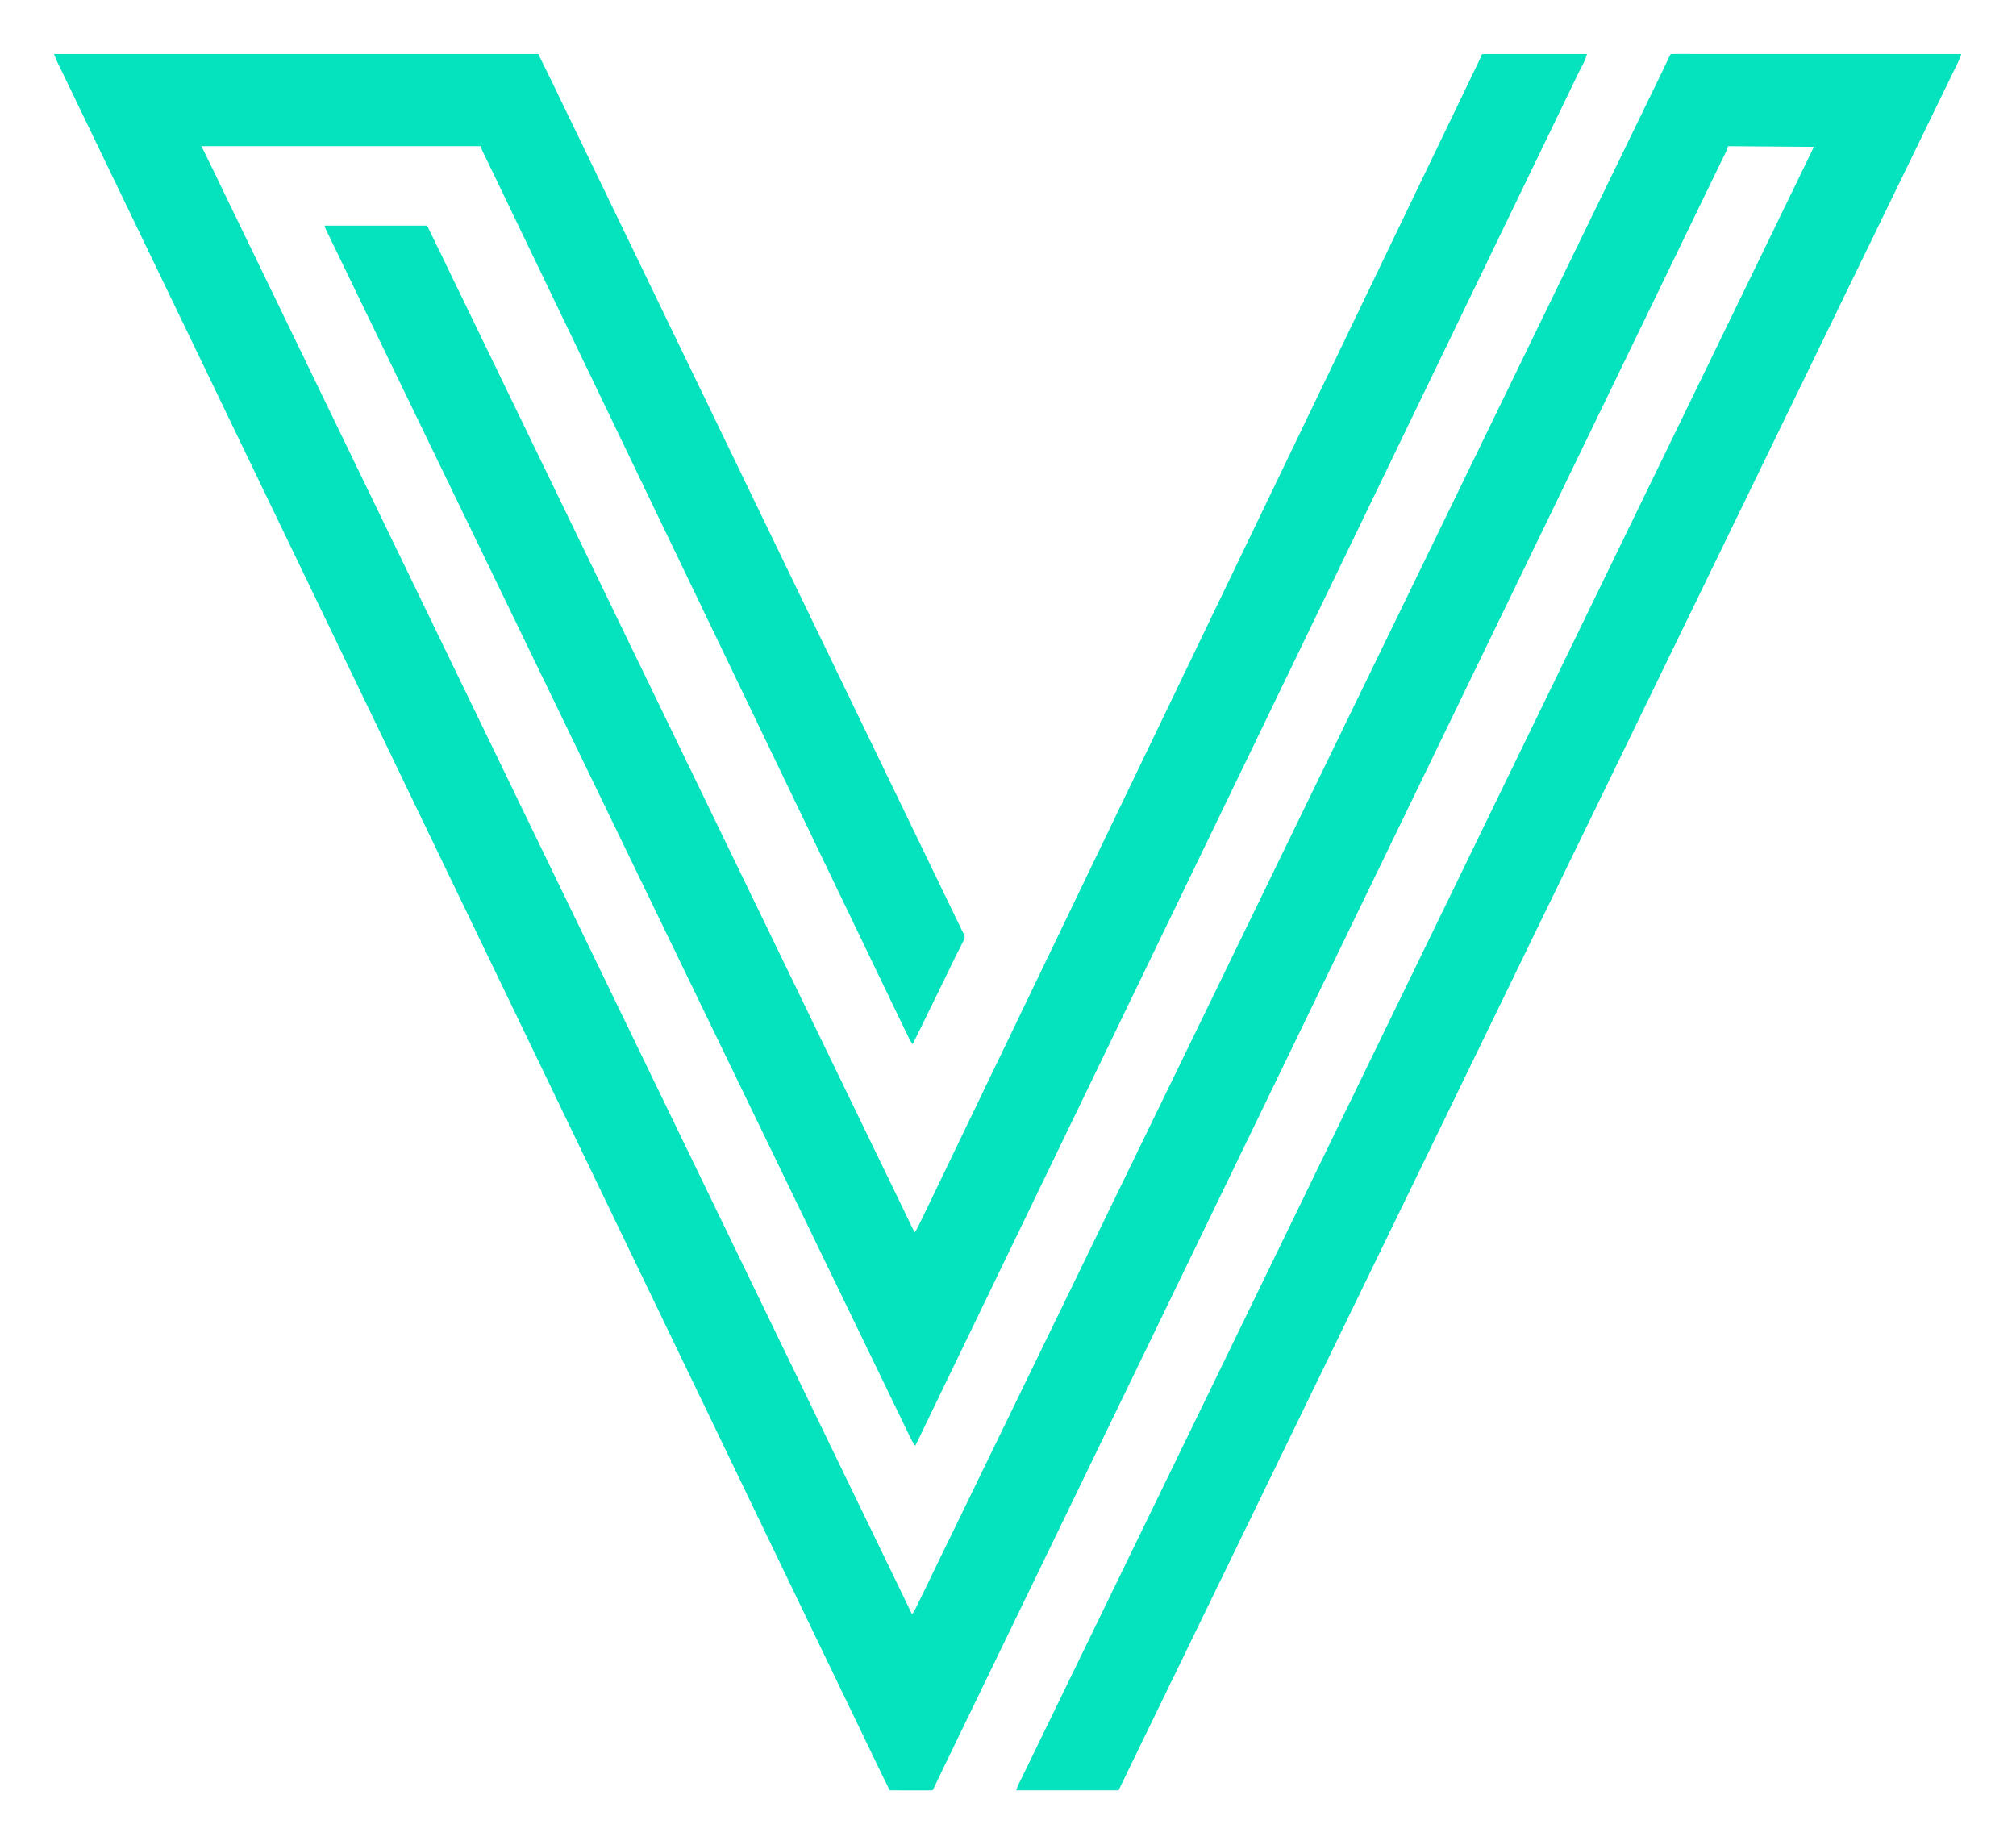 <?xml version="1.0" encoding="UTF-8"?>
<svg version="1.1" xmlns="http://www.w3.org/2000/svg" width="3172" height="2903">
<path d="M0 0 C251.46 0 502.92 0 762 0 C787 51 787 51 798 74 C800.285 78.728 802.571 83.456 804.867 88.179 C806.562 91.668 808.256 95.158 809.949 98.648 C810.29 99.352 810.632 100.055 810.983 100.779 C816.1 111.324 821.19 121.882 826.282 132.439 C828.018 136.038 829.755 139.636 831.492 143.234 C831.781 143.833 832.07 144.432 832.368 145.049 C833.246 146.866 834.123 148.683 835 150.5 C838.478 157.703 841.955 164.906 845.43 172.109 C851.989 185.705 858.565 199.292 865.155 212.872 C869.937 222.729 874.694 232.598 879.427 242.479 C883.551 251.081 887.71 259.667 891.875 268.25 C898.695 282.305 905.495 296.369 912.282 310.439 C914.018 314.038 915.755 317.636 917.492 321.234 C917.781 321.833 918.07 322.432 918.368 323.049 C919.246 324.866 920.123 326.683 921 328.5 C924.478 335.703 927.955 342.906 931.43 350.109 C937.989 363.705 944.565 377.292 951.155 390.872 C955.937 400.729 960.694 410.598 965.427 420.479 C969.551 429.081 973.71 437.667 977.875 446.25 C985.843 462.67 993.78 479.104 1001.709 495.543 C1003.431 499.112 1005.153 502.681 1006.875 506.25 C1007.446 507.433 1008.017 508.617 1008.605 509.836 C1013.442 519.855 1018.298 529.863 1023.155 539.872 C1027.937 549.729 1032.694 559.598 1037.427 569.479 C1041.551 578.081 1045.71 586.667 1049.875 595.25 C1056.695 609.305 1063.495 623.369 1070.282 637.439 C1072.895 642.855 1075.509 648.269 1078.123 653.683 C1079.582 656.706 1081.041 659.728 1082.5 662.75 C1083.083 663.958 1083.667 665.167 1084.25 666.375 C1090.083 678.458 1095.917 690.542 1101.75 702.625 C1102.039 703.223 1102.328 703.821 1102.625 704.438 C1103.208 705.646 1103.791 706.854 1104.375 708.062 C1105.835 711.086 1107.294 714.11 1108.754 717.134 C1111.647 723.125 1114.539 729.117 1117.43 735.109 C1123.989 748.705 1130.565 762.293 1137.156 775.874 C1141.914 785.68 1146.645 795.499 1151.352 805.329 C1155.702 814.402 1160.099 823.452 1164.5 832.5 C1169.856 843.512 1175.188 854.535 1180.477 865.579 C1184.584 874.149 1188.726 882.701 1192.875 891.25 C1199.695 905.305 1206.495 919.369 1213.282 933.439 C1215.018 937.038 1216.755 940.636 1218.492 944.234 C1218.926 945.133 1218.926 945.133 1219.368 946.049 C1220.246 947.866 1221.123 949.683 1222 951.5 C1225.478 958.703 1228.955 965.906 1232.43 973.109 C1238.989 986.705 1245.565 1000.293 1252.156 1013.874 C1256.914 1023.68 1261.645 1033.499 1266.352 1043.329 C1270.702 1052.402 1275.099 1061.452 1279.5 1070.5 C1284.856 1081.512 1290.188 1092.535 1295.477 1103.579 C1299.584 1112.149 1303.726 1120.701 1307.875 1129.25 C1314.695 1143.305 1321.495 1157.369 1328.282 1171.439 C1330.018 1175.038 1331.755 1178.636 1333.492 1182.234 C1333.781 1182.833 1334.07 1183.432 1334.368 1184.049 C1335.246 1185.866 1336.123 1187.683 1337 1189.5 C1340.478 1196.703 1343.955 1203.906 1347.43 1211.109 C1353.989 1224.705 1360.565 1238.293 1367.156 1251.874 C1371.914 1261.68 1376.645 1271.499 1381.352 1281.329 C1385.702 1290.402 1390.099 1299.452 1394.5 1308.5 C1399.847 1319.494 1405.171 1330.498 1410.451 1341.524 C1414.816 1350.633 1419.218 1359.724 1423.625 1368.812 C1423.979 1369.544 1424.334 1370.275 1424.699 1371.028 C1425.708 1373.109 1426.717 1375.189 1427.727 1377.27 C1428.028 1377.891 1428.33 1378.513 1428.64 1379.154 C1430.35 1382.686 1430.35 1382.686 1432.267 1386.108 C1433.509 1389.313 1432.573 1391.68 1431.241 1394.748 C1430.241 1396.85 1429.194 1398.922 1428.133 1400.992 C1427.541 1402.165 1427.541 1402.165 1426.938 1403.361 C1425.673 1405.869 1424.399 1408.372 1423.125 1410.875 C1421.478 1414.121 1419.835 1417.368 1418.195 1420.617 C1417.774 1421.451 1417.354 1422.284 1416.92 1423.143 C1413.258 1430.424 1409.737 1437.77 1406.236 1445.13 C1401.428 1455.229 1396.503 1465.269 1391.57 1475.307 C1388.849 1480.843 1386.131 1486.38 1383.414 1491.918 C1382.6 1493.577 1382.6 1493.577 1381.769 1495.269 C1375.853 1507.33 1369.972 1519.408 1364.102 1531.492 C1359.792 1540.358 1355.43 1549.194 1351 1558 C1348.931 1555.366 1347.279 1552.79 1345.814 1549.78 C1345.409 1548.953 1345.004 1548.126 1344.587 1547.273 C1344.156 1546.383 1343.725 1545.492 1343.281 1544.574 C1342.827 1543.643 1342.372 1542.712 1341.904 1541.752 C1340.432 1538.733 1338.966 1535.71 1337.5 1532.688 C1336.49 1530.612 1335.48 1528.537 1334.469 1526.462 C1328.338 1513.862 1322.244 1501.246 1316.232 1488.589 C1313.895 1483.679 1311.541 1478.777 1309.188 1473.875 C1308.694 1472.846 1308.2 1471.817 1307.691 1470.757 C1303.488 1462.004 1299.264 1453.26 1295.04 1444.517 C1290.235 1434.573 1285.46 1424.614 1280.699 1414.648 C1273.185 1398.918 1265.623 1383.21 1258.038 1367.513 C1253.731 1358.6 1249.448 1349.675 1245.183 1340.742 C1241.477 1332.984 1237.741 1325.241 1234 1317.5 C1228.875 1306.895 1223.776 1296.277 1218.699 1285.648 C1211.185 1269.919 1203.624 1254.213 1196.04 1238.517 C1191.235 1228.573 1186.46 1218.614 1181.699 1208.648 C1174.185 1192.919 1166.624 1177.213 1159.04 1161.517 C1154.235 1151.573 1149.46 1141.614 1144.699 1131.648 C1137.185 1115.919 1129.624 1100.213 1122.04 1084.517 C1117.235 1074.573 1112.46 1064.614 1107.699 1054.648 C1100.185 1038.919 1092.624 1023.213 1085.04 1007.517 C1080.235 997.573 1075.46 987.614 1070.699 977.648 C1063.185 961.919 1055.624 946.213 1048.04 930.517 C1043.235 920.573 1038.46 910.614 1033.699 900.648 C1026.185 884.919 1018.624 869.213 1011.04 853.517 C1006.235 843.573 1001.46 833.614 996.699 823.648 C989.185 807.919 981.624 792.213 974.04 776.517 C969.235 766.573 964.46 756.614 959.699 746.648 C952.185 730.918 944.623 715.212 937.039 699.515 C932.709 690.554 928.401 681.582 924.113 672.601 C920.591 665.227 917.048 657.862 913.5 650.5 C909.507 642.215 905.525 633.925 901.562 625.625 C897.399 616.905 893.205 608.2 889 599.5 C883.875 588.895 878.776 578.277 873.699 567.648 C866.185 551.918 858.623 536.21 851.038 520.513 C846.731 511.6 842.448 502.675 838.183 493.742 C834.477 485.984 830.741 478.241 827 470.5 C821.875 459.895 816.776 449.277 811.699 438.648 C804.185 422.919 796.624 407.213 789.04 391.517 C784.235 381.573 779.46 371.614 774.699 361.648 C767.185 345.918 759.623 330.21 752.038 314.513 C747.731 305.6 743.448 296.675 739.183 287.742 C735.477 279.984 731.741 272.241 728 264.5 C722.875 253.895 717.776 243.277 712.699 232.648 C706.073 218.778 699.416 204.923 692.729 191.083 C691.541 188.626 690.355 186.168 689.17 183.71 C686.357 177.878 683.538 172.048 680.703 166.227 C679.698 164.151 678.693 162.076 677.688 160 C676.994 158.585 676.994 158.585 676.287 157.142 C675.866 156.27 675.445 155.398 675.012 154.5 C674.462 153.371 674.462 153.371 673.901 152.219 C673 150 673 150 672 145 C526.8 145 381.6 145 232 145 C239.26 159.85 246.52 174.7 254 190 C259.812 202.125 259.812 202.125 262.25 207.25 C265.895 214.896 269.608 222.508 273.312 230.125 C278.577 240.951 283.833 251.781 289.062 262.625 C293.989 272.839 298.927 283.047 303.875 293.25 C304.208 293.937 304.541 294.623 304.884 295.331 C307.256 300.221 309.628 305.11 312 310 C314.709 315.583 317.417 321.166 320.125 326.75 C320.458 327.437 320.791 328.123 321.134 328.831 C326.339 339.564 331.529 350.304 336.711 361.048 C341.13 370.204 345.562 379.353 350 388.5 C355.584 400.009 361.153 411.525 366.711 423.047 C371.129 432.203 375.562 441.353 380 450.5 C385.584 462.009 391.153 473.525 396.711 485.047 C401.129 494.203 405.562 503.353 410 512.5 C415.584 524.009 421.153 535.525 426.711 547.047 C431.129 556.203 435.562 565.353 440 574.5 C445.584 586.009 451.153 597.525 456.711 609.047 C461.129 618.203 465.562 627.353 470 636.5 C475.584 648.009 481.153 659.525 486.711 671.047 C491.129 680.203 495.562 689.353 500 698.5 C505.011 708.828 510.012 719.161 515 729.5 C519.947 739.755 524.906 750.005 529.875 760.25 C530.208 760.936 530.541 761.623 530.884 762.33 C533.255 767.22 535.628 772.11 538 777 C540.709 782.583 543.417 788.166 546.125 793.75 C546.458 794.437 546.791 795.123 547.134 795.831 C552.339 806.564 557.529 817.304 562.711 828.048 C567.13 837.204 571.562 846.353 576 855.5 C581.584 867.009 587.153 878.525 592.711 890.047 C597.129 899.203 601.562 908.353 606 917.5 C611.584 929.009 617.153 940.525 622.711 952.047 C627.129 961.203 631.562 970.353 636 979.5 C641.584 991.009 647.153 1002.525 652.711 1014.047 C657.129 1023.203 661.562 1032.353 666 1041.5 C671.584 1053.009 677.153 1064.525 682.711 1076.047 C687.129 1085.203 691.562 1094.353 696 1103.5 C701.584 1115.009 707.153 1126.525 712.711 1138.047 C717.129 1147.203 721.562 1156.353 726 1165.5 C731.011 1175.828 736.012 1186.161 741 1196.5 C745.947 1206.755 750.906 1217.005 755.875 1227.25 C756.208 1227.936 756.541 1228.623 756.884 1229.33 C759.255 1234.22 761.628 1239.11 764 1244 C766.709 1249.583 769.417 1255.166 772.125 1260.75 C772.458 1261.437 772.791 1262.123 773.134 1262.831 C778.339 1273.564 783.529 1284.304 788.711 1295.048 C793.13 1304.204 797.562 1313.353 802 1322.5 C807.584 1334.009 813.153 1345.525 818.711 1357.047 C823.129 1366.203 827.562 1375.353 832 1384.5 C837.584 1396.009 843.153 1407.525 848.711 1419.047 C853.129 1428.203 857.562 1437.353 862 1446.5 C867.584 1458.009 873.153 1469.525 878.711 1481.047 C883.129 1490.203 887.562 1499.353 892 1508.5 C897.584 1520.009 903.153 1531.525 908.711 1543.047 C913.129 1552.203 917.562 1561.353 922 1570.5 C927.584 1582.009 933.153 1593.525 938.711 1605.047 C943.468 1614.906 948.243 1624.757 953.022 1634.606 C957.671 1644.19 962.31 1653.78 966.938 1663.375 C972.106 1674.092 977.298 1684.799 982.5 1695.5 C988.272 1707.374 994.027 1719.256 999.762 1731.148 C1004.162 1740.271 1008.579 1749.387 1013 1758.5 C1018.584 1770.009 1024.153 1781.525 1029.711 1793.047 C1034.129 1802.203 1038.562 1811.353 1043 1820.5 C1048.584 1832.009 1054.153 1843.525 1059.711 1855.047 C1064.129 1864.203 1068.562 1873.353 1073 1882.5 C1078.584 1894.009 1084.153 1905.525 1089.711 1917.047 C1094.129 1926.203 1098.562 1935.353 1103 1944.5 C1108.584 1956.009 1114.153 1967.525 1119.711 1979.047 C1124.129 1988.203 1128.562 1997.353 1133 2006.5 C1138.584 2018.009 1144.153 2029.525 1149.711 2041.047 C1154.129 2050.203 1158.562 2059.353 1163 2068.5 C1168.584 2080.009 1174.153 2091.525 1179.711 2103.047 C1184.129 2112.203 1188.562 2121.353 1193 2130.5 C1198.584 2142.009 1204.153 2153.525 1209.711 2165.047 C1214.129 2174.203 1218.562 2183.353 1223 2192.5 C1228.584 2204.009 1234.153 2215.525 1239.711 2227.047 C1244.468 2236.906 1249.243 2246.757 1254.022 2256.606 C1258.671 2266.19 1263.31 2275.78 1267.938 2285.375 C1273.106 2296.092 1278.298 2306.799 1283.5 2317.5 C1289.272 2329.374 1295.027 2341.256 1300.762 2353.148 C1305.162 2362.271 1309.579 2371.387 1314 2380.5 C1320.757 2394.429 1327.494 2408.368 1334.221 2422.312 C1337.12 2428.322 1340.022 2434.331 1342.923 2440.34 C1344.425 2443.452 1345.927 2446.564 1347.43 2449.676 C1347.927 2450.706 1348.425 2451.737 1348.937 2452.798 C1349.288 2453.525 1349.639 2454.251 1350 2455 C1352.204 2452.213 1353.887 2449.451 1355.445 2446.261 C1355.907 2445.321 1356.368 2444.381 1356.844 2443.412 C1357.337 2442.396 1357.831 2441.379 1358.34 2440.332 C1358.862 2439.265 1359.384 2438.198 1359.922 2437.099 C1361.598 2433.672 1363.268 2430.242 1364.938 2426.812 C1366.026 2424.585 1367.116 2422.358 1368.205 2420.131 C1374.091 2408.088 1379.922 2396.02 1385.713 2383.931 C1389.93 2375.133 1394.194 2366.359 1398.48 2357.595 C1400.624 2353.21 1402.765 2348.824 1404.906 2344.438 C1405.337 2343.555 1405.768 2342.673 1406.211 2341.765 C1410.381 2333.223 1414.537 2324.675 1418.688 2316.125 C1419.032 2315.415 1419.377 2314.704 1419.733 2313.972 C1421.463 2310.408 1423.193 2306.843 1424.923 2303.278 C1428.092 2296.749 1431.263 2290.221 1434.434 2283.694 C1436.206 2280.046 1437.978 2276.398 1439.75 2272.75 C1440.458 2271.292 1441.167 2269.833 1441.875 2268.375 C1442.226 2267.653 1442.576 2266.931 1442.938 2266.188 C1478 2194 1513.062 2121.812 1719.188 1697.437 C1719.896 1695.979 1720.604 1694.521 1721.312 1693.063 C1723.085 1689.414 1724.857 1685.765 1726.629 1682.116 C1729.799 1675.591 1732.968 1669.066 1736.136 1662.54 C1743.933 1646.479 1751.74 1630.423 1759.562 1614.375 C1766.413 1600.32 1773.246 1586.256 1780.064 1572.185 C1780.387 1571.518 1780.71 1570.851 1781.043 1570.164 C1781.366 1569.497 1781.689 1568.831 1782.022 1568.144 C1785.822 1560.302 1789.63 1552.463 1793.438 1544.625 C1793.79 1543.899 1794.143 1543.173 1794.506 1542.426 C1796.29 1538.753 1798.075 1535.08 1799.859 1531.407 C1803.053 1524.834 1806.246 1518.26 1809.439 1511.685 C1811.209 1508.04 1812.979 1504.395 1814.75 1500.75 C1815.458 1499.292 1816.167 1497.833 1816.875 1496.375 C1838.125 1452.625 1838.125 1452.625 1839.188 1450.437 C1839.896 1448.979 1840.604 1447.521 1841.312 1446.063 C1843.085 1442.414 1844.857 1438.765 1846.629 1435.116 C1849.799 1428.591 1852.968 1422.066 1856.136 1415.54 C1863.933 1399.479 1871.74 1383.423 1879.562 1367.375 C1886.413 1353.32 1893.246 1339.256 1900.064 1325.185 C1900.387 1324.518 1900.71 1323.851 1901.043 1323.164 C1901.366 1322.497 1901.689 1321.831 1902.022 1321.144 C1905.822 1313.302 1909.63 1305.463 1913.438 1297.625 C1913.79 1296.899 1914.143 1296.173 1914.506 1295.426 C1916.29 1291.753 1918.075 1288.08 1919.859 1284.407 C1923.053 1277.834 1926.246 1271.26 1929.439 1264.685 C1931.209 1261.04 1932.979 1257.395 1934.75 1253.75 C1935.458 1252.292 1936.167 1250.833 1936.875 1249.375 C2007 1105 2007 1105 2401.188 293.437 C2401.896 291.979 2402.604 290.521 2403.312 289.063 C2405.085 285.414 2406.857 281.765 2408.629 278.116 C2411.799 271.591 2414.968 265.066 2418.136 258.54 C2425.933 242.479 2433.74 226.423 2441.562 210.375 C2448.413 196.32 2455.246 182.256 2462.064 168.185 C2462.387 167.518 2462.71 166.851 2463.043 166.164 C2463.366 165.497 2463.689 164.831 2464.022 164.144 C2467.822 156.302 2471.63 148.463 2475.438 140.625 C2475.79 139.899 2476.143 139.173 2476.506 138.426 C2478.29 134.753 2480.075 131.08 2481.859 127.407 C2485.053 120.834 2488.246 114.26 2491.439 107.685 C2493.209 104.04 2494.979 100.395 2496.75 96.75 C2497.458 95.292 2498.167 93.833 2498.875 92.375 C2500.292 89.458 2501.708 86.542 2503.125 83.625 C2503.651 82.542 2503.651 82.542 2504.187 81.438 C2504.896 79.979 2505.605 78.519 2506.314 77.06 C2508.078 73.428 2509.842 69.796 2511.605 66.165 C2514.873 59.434 2518.143 52.705 2521.418 45.978 C2522.935 42.859 2524.452 39.741 2525.969 36.622 C2526.681 35.16 2527.392 33.698 2528.104 32.237 C2532.301 23.624 2536.444 14.991 2540.472 6.299 C2542.892 1.108 2542.892 1.108 2544 0 C2546.429 -0.099 2548.83 -0.132 2551.26 -0.123 C2552.033 -0.124 2552.806 -0.125 2553.602 -0.127 C2556.224 -0.129 2558.847 -0.125 2561.47 -0.12 C2563.356 -0.121 2565.242 -0.122 2567.127 -0.123 C2572.336 -0.125 2577.544 -0.121 2582.752 -0.116 C2588.359 -0.112 2593.966 -0.113 2599.572 -0.114 C2609.295 -0.114 2619.018 -0.111 2628.74 -0.106 C2642.798 -0.098 2656.855 -0.095 2670.913 -0.094 C2693.717 -0.092 2716.522 -0.085 2739.327 -0.075 C2761.486 -0.066 2783.645 -0.059 2805.803 -0.055 C2806.486 -0.055 2807.169 -0.055 2807.872 -0.055 C2814.727 -0.053 2821.583 -0.052 2828.438 -0.051 C2885.959 -0.04 2943.479 -0.023 3001 0 C2999.8 3.656 2998.558 7.148 2996.883 10.613 C2996.451 11.51 2996.02 12.406 2995.575 13.33 C2995.097 14.314 2994.618 15.298 2994.125 16.312 C2993.61 17.378 2993.096 18.443 2992.565 19.541 C2990.716 23.363 2988.859 27.182 2987 31 C2986.634 31.751 2986.269 32.501 2985.892 33.275 C2982.144 40.97 2978.392 48.662 2974.636 56.353 C2969.346 67.186 2964.068 78.025 2958.812 88.875 C2958.491 89.538 2958.17 90.201 2957.839 90.885 C2956.543 93.559 2955.248 96.233 2953.952 98.908 C2950.161 106.733 2946.362 114.554 2942.562 122.375 C2942.21 123.101 2941.857 123.827 2941.494 124.575 C2939.71 128.248 2937.925 131.92 2936.141 135.593 C2932.947 142.166 2929.754 148.74 2926.561 155.315 C2924.791 158.96 2923.021 162.605 2921.25 166.25 C2920.542 167.708 2919.833 169.167 2919.125 170.625 C2880.875 249.375 2880.875 249.375 2879.812 251.563 C2879.104 253.021 2878.396 254.479 2877.688 255.937 C2875.915 259.586 2874.143 263.235 2872.371 266.884 C2869.201 273.409 2866.032 279.934 2862.864 286.46 C2855.067 302.521 2847.26 318.577 2839.438 334.625 C2832.587 348.68 2825.754 362.744 2818.936 376.815 C2818.613 377.482 2818.29 378.149 2817.957 378.836 C2817.634 379.503 2817.311 380.169 2816.978 380.856 C2813.178 388.698 2809.37 396.537 2805.562 404.375 C2805.034 405.464 2805.034 405.464 2804.494 406.574 C2802.71 410.247 2800.925 413.92 2799.141 417.593 C2795.947 424.166 2792.754 430.74 2789.561 437.315 C2787.791 440.96 2786.021 444.605 2784.25 448.25 C2783.542 449.708 2782.833 451.167 2782.125 452.625 C2712 597 2712 597 2606.812 813.563 C2606.104 815.021 2605.396 816.479 2604.688 817.937 C2602.915 821.586 2601.143 825.235 2599.371 828.884 C2596.201 835.409 2593.032 841.934 2589.864 848.46 C2582.067 864.521 2574.26 880.577 2566.438 896.625 C2559.587 910.68 2552.754 924.744 2545.936 938.815 C2545.613 939.482 2545.29 940.149 2544.957 940.836 C2544.634 941.503 2544.311 942.169 2543.978 942.856 C2540.178 950.698 2536.37 958.537 2532.562 966.375 C2532.21 967.101 2531.857 967.827 2531.494 968.574 C2529.71 972.247 2527.925 975.92 2526.141 979.593 C2522.947 986.166 2519.754 992.74 2516.561 999.315 C2514.791 1002.96 2513.021 1006.605 2511.25 1010.25 C2510.542 1011.708 2509.833 1013.167 2509.125 1014.625 C2436.875 1163.375 2436.875 1163.375 2435.812 1165.563 C2435.104 1167.021 2434.396 1168.479 2433.688 1169.937 C2431.915 1173.586 2430.143 1177.235 2428.371 1180.884 C2425.201 1187.409 2422.032 1193.934 2418.864 1200.46 C2411.067 1216.521 2403.26 1232.577 2395.438 1248.625 C2388.587 1262.68 2381.754 1276.744 2374.936 1290.815 C2374.613 1291.482 2374.29 1292.149 2373.957 1292.836 C2373.634 1293.503 2373.311 1294.169 2372.978 1294.856 C2369.178 1302.698 2365.37 1310.537 2361.562 1318.375 C2361.034 1319.464 2361.034 1319.464 2360.494 1320.574 C2358.71 1324.247 2356.925 1327.92 2355.141 1331.593 C2351.947 1338.166 2348.754 1344.74 2345.561 1351.315 C2343.791 1354.96 2342.021 1358.605 2340.25 1362.25 C2339.542 1363.708 2338.833 1365.167 2338.125 1366.625 C2268 1511 2268 1511 2162.812 1727.563 C2162.104 1729.021 2161.396 1730.479 2160.688 1731.937 C2158.915 1735.586 2157.143 1739.235 2155.371 1742.884 C2152.201 1749.409 2149.032 1755.934 2145.864 1762.46 C2138.067 1778.521 2130.26 1794.577 2122.438 1810.625 C2115.587 1824.68 2108.754 1838.744 2101.936 1852.815 C2101.613 1853.482 2101.29 1854.149 2100.957 1854.836 C2100.634 1855.503 2100.311 1856.169 2099.978 1856.856 C2096.178 1864.698 2092.37 1872.537 2088.562 1880.375 C2088.034 1881.464 2088.034 1881.464 2087.494 1882.574 C2085.71 1886.247 2083.925 1889.92 2082.141 1893.593 C2078.947 1900.166 2075.754 1906.74 2072.561 1913.315 C2070.791 1916.96 2069.021 1920.605 2067.25 1924.25 C2066.542 1925.708 2065.833 1927.167 2065.125 1928.625 C2026.875 2007.375 2026.875 2007.375 2025.812 2009.563 C2025.104 2011.021 2024.396 2012.479 2023.688 2013.937 C2021.915 2017.586 2020.143 2021.235 2018.371 2024.884 C2015.201 2031.409 2012.032 2037.934 2008.864 2044.46 C2007.118 2048.057 2005.371 2051.653 2003.625 2055.25 C2003.279 2055.963 2002.932 2056.677 2002.575 2057.412 C1997.238 2068.402 1991.889 2079.386 1986.535 2090.368 C1986.131 2091.196 1985.728 2092.023 1985.312 2092.875 C1984.909 2093.702 1984.506 2094.529 1984.09 2095.382 C1978.481 2106.888 1972.899 2118.408 1967.343 2129.94 C1962.464 2140.057 1957.547 2150.155 1952.625 2160.25 C1946.696 2172.411 1940.774 2184.575 1934.875 2196.75 C1934.552 2197.417 1934.229 2198.084 1933.896 2198.771 C1933.572 2199.438 1933.249 2200.105 1932.916 2200.792 C1932.263 2202.14 1931.61 2203.488 1930.957 2204.836 C1930.634 2205.503 1930.311 2206.169 1929.978 2206.856 C1926.178 2214.698 1922.37 2222.537 1918.562 2230.375 C1918.21 2231.101 1917.857 2231.827 1917.494 2232.574 C1915.71 2236.247 1913.925 2239.92 1912.141 2243.593 C1908.947 2250.166 1905.754 2256.74 1902.561 2263.315 C1900.791 2266.96 1899.021 2270.605 1897.25 2274.25 C1896.542 2275.708 1895.833 2277.167 1895.125 2278.625 C1839.875 2392.375 1839.875 2392.375 1838.812 2394.563 C1838.104 2396.021 1837.396 2397.479 1836.688 2398.937 C1834.915 2402.586 1833.143 2406.235 1831.371 2409.884 C1828.201 2416.409 1825.032 2422.934 1821.864 2429.46 C1814.067 2445.521 1806.26 2461.577 1798.438 2477.625 C1791.587 2491.68 1784.754 2505.744 1777.936 2519.815 C1777.613 2520.482 1777.29 2521.149 1776.957 2521.836 C1776.634 2522.503 1776.311 2523.169 1775.978 2523.856 C1772.178 2531.698 1768.37 2539.537 1764.562 2547.375 C1764.21 2548.101 1763.857 2548.827 1763.494 2549.574 C1761.71 2553.247 1759.925 2556.92 1758.141 2560.593 C1754.947 2567.166 1751.754 2573.74 1748.561 2580.315 C1746.791 2583.96 1745.021 2587.605 1743.25 2591.25 C1742.542 2592.708 1741.833 2594.167 1741.125 2595.625 C1734.042 2610.208 1726.958 2624.792 1719.875 2639.375 C1719.524 2640.097 1719.174 2640.819 1718.813 2641.562 C1718.104 2643.021 1717.395 2644.48 1716.687 2645.939 C1714.919 2649.578 1713.151 2653.218 1711.384 2656.857 C1708.161 2663.494 1704.937 2670.13 1701.711 2676.765 C1700.243 2679.786 1698.774 2682.807 1697.305 2685.829 C1696.628 2687.222 1695.95 2688.616 1695.273 2690.009 C1688.474 2703.986 1681.743 2717.995 1675 2732 C1621.87 2732 1568.74 2732 1514 2732 C1516.25 2725.25 1516.25 2725.25 1517.717 2722.262 C1518.047 2721.587 1518.376 2720.912 1518.715 2720.217 C1519.069 2719.499 1519.424 2718.782 1519.789 2718.043 C1520.164 2717.276 1520.54 2716.509 1520.926 2715.718 C1522.156 2713.206 1523.39 2710.697 1524.625 2708.188 C1525.489 2706.425 1526.352 2704.662 1527.214 2702.899 C1528.533 2700.206 1529.851 2697.512 1531.171 2694.819 C1534.854 2687.305 1538.513 2679.778 1542.159 2672.246 C1543.786 2668.885 1545.415 2665.524 1547.043 2662.164 C1547.366 2661.497 1547.689 2660.83 1548.022 2660.143 C1551.822 2652.301 1555.63 2644.463 1559.438 2636.625 C1559.79 2635.899 1560.143 2635.173 1560.506 2634.426 C1562.29 2630.753 1564.075 2627.08 1565.859 2623.407 C1569.053 2616.834 1572.246 2610.26 1575.439 2603.685 C1577.209 2600.04 1578.979 2596.395 1580.75 2592.75 C1581.458 2591.292 1582.167 2589.833 1582.875 2588.375 C1617.938 2516.188 1653 2444 1944.125 1844.625 C1944.476 1843.903 1944.826 1843.181 1945.187 1842.438 C1945.896 1840.979 1946.604 1839.521 1947.313 1838.062 C1949.083 1834.418 1950.853 1830.774 1952.623 1827.129 C1955.819 1820.548 1959.016 1813.967 1962.213 1807.386 C1969.481 1792.427 1976.746 1777.466 1984 1762.5 C1991.611 1746.798 1999.234 1731.102 2006.859 1715.407 C2010.053 1708.834 2013.246 1702.26 2016.439 1695.685 C2018.209 1692.04 2019.979 1688.395 2021.75 1684.75 C2022.458 1683.292 2023.167 1681.833 2023.875 1680.375 C2058.938 1608.188 2094 1536 2148.188 1424.437 C2148.896 1422.979 2149.604 1421.521 2150.312 1420.063 C2152.085 1416.414 2153.857 1412.765 2155.629 1409.116 C2158.799 1402.591 2161.968 1396.066 2165.136 1389.54 C2172.933 1373.479 2180.74 1357.423 2188.562 1341.375 C2195.084 1327.994 2201.592 1314.606 2208.082 1301.21 C2208.735 1299.864 2209.387 1298.518 2210.039 1297.172 C2210.362 1296.506 2210.685 1295.839 2211.017 1295.153 C2214.839 1287.266 2218.67 1279.383 2222.5 1271.5 C2228.005 1260.169 2233.505 1248.836 2239 1237.5 C2246.611 1221.798 2254.234 1206.102 2261.859 1190.407 C2265.053 1183.834 2268.246 1177.26 2271.439 1170.685 C2273.209 1167.04 2274.979 1163.395 2276.75 1159.75 C2277.458 1158.292 2278.167 1156.833 2278.875 1155.375 C2313.938 1083.188 2349 1011 2674.125 341.625 C2674.476 340.903 2674.826 340.181 2675.187 339.438 C2675.896 337.979 2676.604 336.521 2677.313 335.062 C2679.083 331.418 2680.853 327.774 2682.623 324.129 C2685.819 317.548 2689.016 310.967 2692.213 304.386 C2699.481 289.427 2706.746 274.466 2714 259.5 C2719.474 248.206 2724.954 236.914 2730.438 225.625 C2730.789 224.902 2731.14 224.179 2731.501 223.435 C2735.097 216.031 2738.694 208.628 2742.293 201.226 C2743.761 198.207 2745.228 195.188 2746.696 192.169 C2747.373 190.776 2748.05 189.384 2748.727 187.992 C2755.526 174.014 2762.257 160.005 2769 146 C2724.45 145.67 2679.9 145.34 2634 145 C2633.34 146.98 2632.68 148.96 2632 151 C2630.915 153.384 2629.807 155.735 2628.648 158.082 C2628.318 158.76 2627.987 159.439 2627.646 160.138 C2626.559 162.364 2625.467 164.588 2624.375 166.812 C2623.609 168.381 2622.843 169.949 2622.077 171.518 C2620.497 174.755 2618.915 177.991 2617.333 181.226 C2614.141 187.753 2610.972 194.29 2607.804 200.828 C2606.807 202.886 2605.81 204.944 2604.812 207.001 C2599.958 217.014 2595.119 227.035 2590.284 237.057 C2585.908 246.126 2581.519 255.19 2577.125 264.25 C2576.792 264.936 2576.459 265.623 2576.116 266.33 C2573.404 271.922 2570.692 277.513 2567.979 283.104 C2565.611 287.986 2563.243 292.868 2560.875 297.75 C2560.542 298.437 2560.209 299.123 2559.866 299.831 C2554.661 310.564 2549.471 321.304 2544.289 332.048 C2539.531 341.907 2534.757 351.757 2529.978 361.606 C2525.329 371.19 2520.69 380.78 2516.062 390.375 C2510.532 401.842 2504.974 413.296 2499.408 424.746 C2494.57 434.699 2489.745 444.658 2484.938 454.625 C2480.011 464.839 2475.073 475.047 2470.125 485.25 C2469.792 485.937 2469.459 486.623 2469.116 487.331 C2466.404 492.922 2463.692 498.513 2460.979 504.104 C2458.611 508.986 2456.243 513.868 2453.875 518.75 C2453.542 519.437 2453.209 520.123 2452.866 520.831 C2448.234 530.382 2443.612 539.939 2439 549.5 C2434.053 559.755 2429.094 570.005 2424.125 580.25 C2423.792 580.936 2423.459 581.623 2423.116 582.33 C2420.404 587.922 2417.692 593.513 2414.979 599.104 C2412.611 603.986 2410.243 608.868 2407.875 613.75 C2407.542 614.437 2407.209 615.123 2406.866 615.831 C2401.661 626.564 2396.471 637.304 2391.289 648.048 C2386.532 657.906 2381.757 667.755 2376.979 677.604 C2372.309 687.231 2367.649 696.863 2363 706.5 C2358.053 716.755 2353.094 727.005 2348.125 737.25 C2347.792 737.936 2347.459 738.623 2347.116 739.33 C2344.404 744.922 2341.692 750.513 2338.979 756.104 C2336.611 760.986 2334.243 765.868 2331.875 770.75 C2331.542 771.437 2331.209 772.123 2330.866 772.831 C2325.661 783.564 2320.471 794.304 2315.289 805.048 C2310.531 814.907 2305.757 824.757 2300.978 834.606 C2296.329 844.19 2291.69 853.78 2287.062 863.375 C2281.532 874.842 2275.974 886.296 2270.408 897.746 C2265.57 907.699 2260.745 917.658 2255.938 927.625 C2251.011 937.839 2246.073 948.047 2241.125 958.25 C2240.792 958.937 2240.459 959.623 2240.116 960.331 C2237.404 965.922 2234.692 971.513 2231.979 977.104 C2229.611 981.986 2227.243 986.868 2224.875 991.75 C2224.542 992.437 2224.209 993.123 2223.866 993.831 C2218.661 1004.564 2213.471 1015.304 2208.289 1026.048 C2203.531 1035.907 2198.757 1045.757 2193.978 1055.606 C2189.329 1065.19 2184.69 1074.78 2180.062 1084.375 C2174.532 1095.842 2168.974 1107.296 2163.408 1118.746 C2158.57 1128.699 2153.745 1138.658 2148.938 1148.625 C2144.011 1158.839 2139.073 1169.047 2134.125 1179.25 C2133.792 1179.937 2133.459 1180.623 2133.116 1181.331 C2130.404 1186.922 2127.692 1192.513 2124.979 1198.104 C2122.611 1202.986 2120.243 1207.868 2117.875 1212.75 C2117.542 1213.437 2117.209 1214.123 2116.866 1214.831 C2112.234 1224.382 2107.612 1233.939 2103 1243.5 C2098.053 1253.755 2093.094 1264.005 2088.125 1274.25 C2087.792 1274.936 2087.459 1275.623 2087.116 1276.33 C2084.404 1281.922 2081.692 1287.513 2078.979 1293.104 C2076.611 1297.986 2074.243 1302.868 2071.875 1307.75 C2071.542 1308.437 2071.209 1309.123 2070.866 1309.831 C2065.661 1320.564 2060.471 1331.304 2055.289 1342.048 C2050.532 1351.906 2045.757 1361.755 2040.979 1371.604 C2036.309 1381.231 2031.649 1390.863 2027 1400.5 C2022.053 1410.755 2017.094 1421.005 2012.125 1431.25 C2011.792 1431.936 2011.459 1432.623 2011.116 1433.33 C2008.404 1438.922 2005.692 1444.513 2002.979 1450.104 C2000.611 1454.986 1998.243 1459.868 1995.875 1464.75 C1995.375 1465.78 1995.375 1465.78 1994.866 1466.831 C1989.661 1477.564 1984.471 1488.304 1979.289 1499.048 C1974.531 1508.907 1969.757 1518.757 1964.978 1528.606 C1960.329 1538.19 1955.69 1547.78 1951.062 1557.375 C1945.532 1568.842 1939.974 1580.296 1934.408 1591.746 C1929 1602.872 1923.612 1614.006 1918.238 1625.148 C1913.499 1634.974 1908.74 1644.791 1903.978 1654.606 C1899.329 1664.19 1894.69 1673.78 1890.062 1683.375 C1884.532 1694.842 1878.974 1706.296 1873.408 1717.746 C1868.57 1727.699 1863.745 1737.658 1858.938 1747.625 C1854.011 1757.839 1849.073 1768.047 1844.125 1778.25 C1843.792 1778.937 1843.459 1779.623 1843.116 1780.331 C1840.404 1785.922 1837.692 1791.513 1834.979 1797.104 C1832.611 1801.986 1830.243 1806.868 1827.875 1811.75 C1827.375 1812.78 1827.375 1812.78 1826.866 1813.831 C1821.661 1824.564 1816.471 1835.304 1811.289 1846.048 C1806.531 1855.907 1801.757 1865.757 1796.978 1875.606 C1792.329 1885.19 1787.69 1894.78 1783.062 1904.375 C1777.532 1915.842 1771.974 1927.296 1766.408 1938.746 C1761 1949.872 1755.612 1961.006 1750.238 1972.148 C1745.499 1981.974 1740.74 1991.791 1735.978 2001.606 C1731.329 2011.19 1726.69 2020.78 1722.062 2030.375 C1716.532 2041.842 1710.974 2053.296 1705.408 2064.746 C1700.57 2074.699 1695.745 2084.658 1690.938 2094.625 C1686.011 2104.839 1681.073 2115.047 1676.125 2125.25 C1675.792 2125.937 1675.459 2126.623 1675.116 2127.331 C1672.404 2132.922 1669.692 2138.513 1666.979 2144.104 C1664.611 2148.986 1662.243 2153.868 1659.875 2158.75 C1659.542 2159.437 1659.209 2160.123 1658.866 2160.831 C1653.661 2171.564 1648.471 2182.304 1643.289 2193.048 C1638.531 2202.907 1633.757 2212.757 1628.978 2222.606 C1624.329 2232.19 1619.69 2241.78 1615.062 2251.375 C1609.532 2262.842 1603.974 2274.296 1598.408 2285.746 C1593 2296.872 1587.612 2308.006 1582.238 2319.148 C1577.499 2328.974 1572.74 2338.791 1567.978 2348.606 C1563.329 2358.19 1558.69 2367.78 1554.062 2377.375 C1548.532 2388.842 1542.974 2400.296 1537.408 2411.746 C1532.57 2421.699 1527.745 2431.658 1522.938 2441.625 C1518.011 2451.839 1513.073 2462.047 1508.125 2472.25 C1507.792 2472.937 1507.459 2473.623 1507.116 2474.331 C1504.404 2479.922 1501.692 2485.513 1498.979 2491.104 C1496.611 2495.986 1494.243 2500.868 1491.875 2505.75 C1491.542 2506.437 1491.209 2507.123 1490.866 2507.831 C1485.661 2518.564 1480.471 2529.304 1475.289 2540.048 C1470.531 2549.907 1465.757 2559.757 1460.978 2569.606 C1456.329 2579.19 1451.69 2588.78 1447.062 2598.375 C1441.532 2609.842 1435.974 2621.296 1430.408 2632.746 C1425.003 2643.866 1419.617 2654.994 1414.247 2666.131 C1411.148 2672.557 1408.042 2678.98 1404.926 2685.398 C1404.581 2686.109 1404.236 2686.819 1403.881 2687.552 C1402.496 2690.405 1401.11 2693.258 1399.725 2696.111 C1395.041 2705.758 1390.39 2715.419 1385.829 2725.125 C1383.105 2730.895 1383.105 2730.895 1382 2732 C1379.914 2732.094 1377.824 2732.117 1375.736 2732.114 C1374.756 2732.114 1374.756 2732.114 1373.755 2732.114 C1371.586 2732.113 1369.416 2732.105 1367.246 2732.098 C1365.745 2732.096 1364.245 2732.094 1362.744 2732.093 C1358.787 2732.09 1354.83 2732.08 1350.873 2732.069 C1346.838 2732.058 1342.803 2732.054 1338.768 2732.049 C1330.845 2732.038 1322.923 2732.021 1315 2732 C1313.247 2728.505 1311.495 2725.009 1309.744 2721.513 C1308.863 2719.754 1307.981 2717.995 1307.099 2716.236 C1302.585 2707.219 1298.204 2698.143 1293.875 2689.035 C1290.634 2682.218 1287.348 2675.421 1284.062 2668.625 C1279.696 2659.589 1275.339 2650.549 1271 2641.5 C1266.681 2632.493 1262.345 2623.494 1258 2614.5 C1253.165 2604.492 1248.345 2594.476 1243.539 2584.453 C1239.706 2576.462 1235.855 2568.48 1232 2560.5 C1227.165 2550.492 1222.345 2540.476 1217.539 2530.453 C1213.706 2522.462 1209.855 2514.48 1206 2506.5 C1201.165 2496.492 1196.345 2486.476 1191.539 2476.453 C1187.706 2468.462 1183.855 2460.48 1180 2452.5 C1175.165 2442.492 1170.345 2432.476 1165.539 2422.453 C1161.706 2414.462 1157.855 2406.48 1154 2398.5 C1149.165 2388.492 1144.345 2378.476 1139.539 2368.453 C1135.706 2360.462 1131.855 2352.48 1128 2344.5 C1123.165 2334.492 1118.345 2324.476 1113.539 2314.453 C1109.706 2306.462 1105.855 2298.48 1102 2290.5 C1097.165 2280.492 1092.345 2270.476 1087.539 2260.453 C1083.706 2252.462 1079.855 2244.48 1076 2236.5 C1069.155 2222.331 1062.344 2208.146 1055.541 2193.957 C1049.414 2181.179 1043.27 2168.408 1037.105 2155.648 C1032.568 2146.257 1028.048 2136.857 1023.539 2127.453 C1019.706 2119.462 1015.855 2111.48 1012 2103.5 C1007.165 2093.492 1002.345 2083.476 997.539 2073.453 C993.706 2065.462 989.855 2057.48 986 2049.5 C981.165 2039.492 976.345 2029.476 971.539 2019.453 C967.706 2011.462 963.855 2003.48 960 1995.5 C955.165 1985.492 950.345 1975.476 945.539 1965.453 C941.706 1957.462 937.855 1949.48 934 1941.5 C929.165 1931.492 924.345 1921.476 919.539 1911.453 C915.706 1903.462 911.855 1895.48 908 1887.5 C903.165 1877.492 898.345 1867.476 893.539 1857.453 C889.706 1849.462 885.855 1841.48 882 1833.5 C877.165 1823.492 872.345 1813.476 867.539 1803.453 C863.706 1795.462 859.855 1787.48 856 1779.5 C851.165 1769.492 846.345 1759.476 841.539 1749.453 C837.706 1741.462 833.855 1733.48 830 1725.5 C825.165 1715.492 820.345 1705.476 815.539 1695.453 C811.706 1687.462 807.855 1679.48 804 1671.5 C799.165 1661.492 794.345 1651.476 789.539 1641.453 C785.706 1633.462 781.855 1625.48 778 1617.5 C773.165 1607.492 768.345 1597.476 763.539 1587.453 C759.706 1579.462 755.855 1571.48 752 1563.5 C747.165 1553.492 742.345 1543.476 737.539 1533.453 C733.706 1525.462 729.855 1517.48 726 1509.5 C721.165 1499.492 716.345 1489.476 711.539 1479.453 C707.706 1471.462 703.855 1463.48 700 1455.5 C695.165 1445.492 690.345 1435.476 685.539 1425.453 C681.706 1417.462 677.855 1409.48 674 1401.5 C669.165 1391.492 664.345 1381.476 659.539 1371.453 C655.706 1363.462 651.855 1355.48 648 1347.5 C643.165 1337.492 638.345 1327.476 633.539 1317.453 C629.706 1309.462 625.855 1301.48 622 1293.5 C617.165 1283.492 612.345 1273.476 607.539 1263.453 C603.706 1255.462 599.855 1247.48 596 1239.5 C591.165 1229.492 586.345 1219.476 581.539 1209.453 C577.706 1201.462 573.855 1193.48 570 1185.5 C565.165 1175.492 560.345 1165.476 555.539 1155.453 C551.706 1147.462 547.855 1139.48 544 1131.5 C539.165 1121.492 534.345 1111.476 529.539 1101.453 C525.706 1093.462 521.855 1085.48 518 1077.5 C513.165 1067.492 508.345 1057.476 503.539 1047.453 C499.706 1039.462 495.855 1031.48 492 1023.5 C487.165 1013.492 482.345 1003.476 477.539 993.453 C473.706 985.462 469.855 977.48 466 969.5 C461.165 959.492 456.345 949.476 451.539 939.453 C447.706 931.462 443.855 923.48 440 915.5 C435.165 905.492 430.345 895.476 425.539 885.453 C421.706 877.462 417.855 869.48 414 861.5 C409.165 851.492 404.345 841.476 399.539 831.453 C395.706 823.462 391.855 815.48 388 807.5 C383.165 797.492 378.345 787.476 373.539 777.453 C369.706 769.462 365.855 761.48 362 753.5 C357.165 743.493 352.346 733.479 347.541 723.458 C343.687 715.423 339.815 707.398 335.938 699.375 C331.774 690.759 327.623 682.136 323.5 673.5 C319.417 664.948 315.309 656.408 311.188 647.875 C310.894 647.268 310.601 646.66 310.298 646.034 C308.5 642.312 306.702 638.59 304.903 634.868 C302.226 629.329 299.55 623.79 296.875 618.25 C296.437 617.344 296.437 617.344 295.991 616.42 C291.493 607.104 287.011 597.78 282.539 588.452 C278.706 580.462 274.855 572.48 271 564.5 C266.165 554.492 261.345 544.476 256.539 534.453 C252.706 526.462 248.855 518.48 245 510.5 C240.165 500.492 235.345 490.476 230.539 480.453 C226.706 472.462 222.855 464.48 219 456.5 C214.165 446.492 209.345 436.476 204.539 426.453 C200.706 418.462 196.855 410.48 193 402.5 C188.165 392.492 183.345 382.476 178.539 372.453 C174.706 364.462 170.855 356.48 167 348.5 C162.165 338.492 157.345 328.476 152.539 318.453 C148.706 310.462 144.855 302.48 141 294.5 C136.165 284.492 131.345 274.476 126.539 264.453 C122.706 256.462 118.855 248.48 115 240.5 C110.165 230.492 105.345 220.476 100.539 210.453 C96.706 202.462 92.855 194.48 89 186.5 C84.165 176.492 79.345 166.476 74.539 156.453 C70.706 148.462 66.855 140.48 63 132.5 C58.165 122.492 53.345 112.476 48.539 102.453 C44.706 94.462 40.855 86.48 37 78.5 C32.17 68.503 27.352 58.5 22.557 48.486 C19.815 42.765 17.056 37.053 14.281 31.348 C13.331 29.39 12.38 27.432 11.43 25.475 C10.82 24.221 10.21 22.968 9.598 21.716 C8.739 19.96 7.885 18.2 7.031 16.441 C6.297 14.936 6.297 14.936 5.549 13.401 C3.545 9.001 1.796 4.489 0 0 Z " fill="#04E3BE" transform="translate(85,85)"/>
<path d="M0 0 C54.45 0 108.9 0 165 0 C161.628 10.117 161.628 10.117 159.25 14.758 C158.47 16.295 158.47 16.295 157.675 17.863 C157.122 18.939 156.569 20.016 156 21.125 C154.816 23.461 153.634 25.799 152.453 28.137 C151.866 29.299 151.279 30.461 150.674 31.658 C148.304 36.389 146.018 41.157 143.75 45.938 C139.076 55.777 134.329 65.58 129.562 75.375 C124.663 85.447 119.774 95.523 114.938 105.625 C110.362 115.181 105.751 124.718 101.125 134.25 C94.305 148.305 87.505 162.369 80.718 176.439 C78.105 181.855 75.491 187.269 72.877 192.683 C71.418 195.706 69.959 198.728 68.5 201.75 C67.917 202.958 67.333 204.167 66.75 205.375 C66.461 205.973 66.172 206.571 65.875 207.188 C63.25 212.625 63.25 212.625 62.375 214.438 C61.792 215.646 61.209 216.854 60.625 218.062 C59.165 221.086 57.706 224.11 56.246 227.134 C53.353 233.125 50.461 239.117 47.57 245.109 C41.011 258.705 34.435 272.292 27.845 285.872 C23.543 294.738 19.257 303.612 15 312.5 C10.403 322.097 5.771 331.677 1.125 341.25 C-5.695 355.305 -12.495 369.369 -19.282 383.439 C-21.895 388.855 -24.509 394.269 -27.123 399.683 C-28.582 402.706 -30.041 405.728 -31.5 408.75 C-32.083 409.958 -32.667 411.167 -33.25 412.375 C-33.539 412.973 -33.828 413.571 -34.125 414.188 C-36.75 419.625 -36.75 419.625 -37.625 421.438 C-38.208 422.646 -38.791 423.854 -39.375 425.062 C-40.835 428.086 -42.294 431.11 -43.754 434.134 C-46.647 440.125 -49.539 446.117 -52.43 452.109 C-58.989 465.705 -65.565 479.292 -72.155 492.872 C-76.457 501.738 -80.743 510.612 -85 519.5 C-89.597 529.097 -94.229 538.677 -98.875 548.25 C-105.695 562.305 -112.495 576.369 -119.282 590.439 C-121.895 595.855 -124.509 601.269 -127.123 606.683 C-128.582 609.706 -130.041 612.728 -131.5 615.75 C-132.083 616.958 -132.667 618.167 -133.25 619.375 C-133.539 619.973 -133.827 620.571 -134.125 621.188 C-178.75 713.625 -178.75 713.625 -179.625 715.438 C-180.208 716.646 -180.791 717.854 -181.375 719.062 C-182.835 722.086 -184.294 725.11 -185.754 728.134 C-188.647 734.125 -191.539 740.117 -194.43 746.109 C-200.989 759.705 -207.565 773.292 -214.155 786.872 C-218.936 796.726 -223.691 806.592 -228.422 816.47 C-232.932 825.877 -237.486 835.262 -242.042 844.647 C-246.362 853.546 -250.666 862.453 -254.938 871.375 C-260.121 882.2 -265.364 892.995 -270.612 903.787 C-275.595 914.034 -280.552 924.293 -285.473 934.57 C-289.964 943.945 -294.503 953.296 -299.042 962.647 C-303.362 971.546 -307.666 980.453 -311.938 989.375 C-317.121 1000.2 -322.364 1010.995 -327.612 1021.787 C-332.595 1032.034 -337.552 1042.293 -342.473 1052.57 C-346.964 1061.945 -351.503 1071.296 -356.042 1080.647 C-360.362 1089.546 -364.666 1098.453 -368.938 1107.375 C-374.121 1118.2 -379.364 1128.995 -384.612 1139.787 C-389.595 1150.034 -394.552 1160.293 -399.473 1170.57 C-403.964 1179.945 -408.503 1189.296 -413.042 1198.647 C-417.362 1207.546 -421.666 1216.453 -425.938 1225.375 C-431.121 1236.2 -436.364 1246.995 -441.612 1257.787 C-446.595 1268.034 -451.552 1278.293 -456.473 1288.57 C-460.964 1297.945 -465.503 1307.296 -470.042 1316.647 C-474.362 1325.546 -478.666 1334.453 -482.938 1343.375 C-488.121 1354.2 -493.364 1364.995 -498.612 1375.787 C-503.595 1386.034 -508.552 1396.293 -513.473 1406.57 C-517.964 1415.945 -522.503 1425.296 -527.042 1434.647 C-531.362 1443.546 -535.666 1452.453 -539.938 1461.375 C-545.121 1472.2 -550.364 1482.995 -555.612 1493.787 C-560.595 1504.034 -565.552 1514.293 -570.473 1524.57 C-574.964 1533.945 -579.503 1543.296 -584.042 1552.647 C-588.362 1561.546 -592.666 1570.453 -596.938 1579.375 C-602.121 1590.2 -607.364 1600.995 -612.612 1611.787 C-617.595 1622.034 -622.552 1632.293 -627.473 1642.57 C-631.964 1651.945 -636.503 1661.296 -641.042 1670.647 C-645.362 1679.546 -649.666 1688.453 -653.938 1697.375 C-659.121 1708.2 -664.364 1718.995 -669.612 1729.787 C-674.595 1740.034 -679.552 1750.293 -684.473 1760.57 C-688.964 1769.945 -693.503 1779.296 -698.042 1788.647 C-702.362 1797.546 -706.666 1806.453 -710.938 1815.375 C-716.121 1826.2 -721.364 1836.995 -726.612 1847.787 C-731.595 1858.034 -736.552 1868.293 -741.473 1878.57 C-745.964 1887.945 -750.503 1897.296 -755.042 1906.647 C-759.362 1915.546 -763.666 1924.453 -767.938 1933.375 C-773.121 1944.2 -778.364 1954.995 -783.612 1965.787 C-788.595 1976.034 -793.552 1986.293 -798.473 1996.57 C-802.964 2005.945 -807.503 2015.296 -812.042 2024.647 C-816.362 2033.546 -820.666 2042.453 -824.938 2051.375 C-830.121 2062.2 -835.364 2072.995 -840.612 2083.787 C-845.595 2094.034 -850.552 2104.293 -855.473 2114.57 C-859.96 2123.935 -864.494 2133.278 -869.029 2142.62 C-874.114 2153.095 -879.174 2163.581 -884.195 2174.086 C-886.747 2179.417 -889.339 2184.722 -892 2190 C-894.224 2187.185 -895.934 2184.377 -897.531 2181.168 C-898.006 2180.218 -898.48 2179.267 -898.969 2178.288 C-899.475 2177.265 -899.98 2176.242 -900.5 2175.188 C-901.034 2174.112 -901.568 2173.037 -902.118 2171.929 C-905.982 2164.124 -909.765 2156.283 -913.504 2148.418 C-917.765 2139.462 -922.098 2130.543 -926.438 2121.625 C-931.317 2111.595 -936.185 2101.561 -941 2091.5 C-946.119 2080.807 -951.294 2070.143 -956.478 2059.482 C-961.924 2048.281 -967.351 2037.071 -972.761 2025.853 C-977.162 2016.729 -981.579 2007.613 -986 1998.5 C-991.584 1986.991 -997.153 1975.475 -1002.711 1963.953 C-1007.129 1954.797 -1011.562 1945.647 -1016 1936.5 C-1021.584 1924.991 -1027.153 1913.475 -1032.711 1901.953 C-1037.129 1892.797 -1041.562 1883.647 -1046 1874.5 C-1051.584 1862.991 -1057.153 1851.475 -1062.711 1839.953 C-1067.129 1830.797 -1071.562 1821.647 -1076 1812.5 C-1083.925 1796.163 -1091.82 1779.812 -1099.709 1763.457 C-1106.797 1748.763 -1113.899 1734.076 -1121.02 1719.398 C-1126.263 1708.589 -1131.492 1697.773 -1136.711 1686.953 C-1141.129 1677.797 -1145.562 1668.647 -1150 1659.5 C-1155.584 1647.991 -1161.153 1636.475 -1166.711 1624.953 C-1171.129 1615.797 -1175.562 1606.647 -1180 1597.5 C-1185.584 1585.991 -1191.153 1574.475 -1196.711 1562.953 C-1201.129 1553.797 -1205.562 1544.647 -1210 1535.5 C-1217.925 1519.163 -1225.82 1502.812 -1233.709 1486.457 C-1240.797 1471.763 -1247.899 1457.076 -1255.02 1442.398 C-1260.262 1431.592 -1265.489 1420.779 -1270.707 1409.962 C-1275.167 1400.718 -1279.644 1391.483 -1284.125 1382.25 C-1288.751 1372.719 -1293.362 1363.181 -1297.938 1353.625 C-1303.078 1342.891 -1308.274 1332.185 -1313.478 1321.482 C-1318.924 1310.281 -1324.351 1299.071 -1329.761 1287.853 C-1334.162 1278.729 -1338.579 1269.613 -1343 1260.5 C-1348.584 1248.991 -1354.153 1237.475 -1359.711 1225.953 C-1364.129 1216.797 -1368.562 1207.647 -1373 1198.5 C-1378.584 1186.991 -1384.153 1175.475 -1389.711 1163.953 C-1394.129 1154.797 -1398.562 1145.647 -1403 1136.5 C-1408.582 1124.994 -1414.151 1113.481 -1419.707 1101.962 C-1424.167 1092.718 -1428.644 1083.483 -1433.125 1074.25 C-1437.751 1064.719 -1442.362 1055.181 -1446.938 1045.625 C-1452.078 1034.891 -1457.274 1024.185 -1462.478 1013.482 C-1467.924 1002.281 -1473.351 991.071 -1478.761 979.853 C-1483.162 970.729 -1487.579 961.613 -1492 952.5 C-1497.584 940.991 -1503.153 929.475 -1508.711 917.953 C-1513.129 908.797 -1517.562 899.647 -1522 890.5 C-1527.582 878.994 -1533.151 867.481 -1538.707 855.962 C-1543.167 846.718 -1547.644 837.483 -1552.125 828.25 C-1556.751 818.719 -1561.362 809.181 -1565.938 799.625 C-1571.078 788.891 -1576.274 778.185 -1581.478 767.482 C-1586.924 756.281 -1592.351 745.071 -1597.761 733.853 C-1602.162 724.729 -1606.579 715.613 -1611 706.5 C-1616.582 694.994 -1622.151 683.481 -1627.707 671.962 C-1632.167 662.718 -1636.644 653.483 -1641.125 644.25 C-1645.751 634.719 -1650.362 625.181 -1654.938 615.625 C-1660.078 604.891 -1665.274 594.185 -1670.478 583.482 C-1675.924 572.281 -1681.351 561.071 -1686.761 549.853 C-1691.162 540.729 -1695.579 531.613 -1700 522.5 C-1705.584 510.991 -1711.153 499.475 -1716.711 487.953 C-1721.129 478.797 -1725.562 469.647 -1730 460.5 C-1735.584 448.991 -1741.153 437.475 -1746.711 425.953 C-1751.129 416.797 -1755.562 407.647 -1760 398.5 C-1767.925 382.163 -1775.82 365.812 -1783.709 349.457 C-1785.431 345.888 -1787.153 342.319 -1788.875 338.75 C-1789.444 337.571 -1790.013 336.392 -1790.599 335.177 C-1794.114 327.895 -1797.64 320.617 -1801.172 313.343 C-1812.754 289.492 -1812.754 289.492 -1817.5 279.562 C-1818.052 278.419 -1818.052 278.419 -1818.615 277.251 C-1821 272.233 -1821 272.233 -1821 270 C-1767.87 270 -1714.74 270 -1660 270 C-1636.316 318.444 -1636.316 318.444 -1629.75 332.25 C-1626.105 339.896 -1622.392 347.508 -1618.688 355.125 C-1613.443 365.909 -1608.208 376.698 -1603 387.5 C-1597.852 398.176 -1592.682 408.84 -1587.5 419.5 C-1581.728 431.374 -1575.973 443.256 -1570.238 455.148 C-1565.838 464.271 -1561.421 473.387 -1557 482.5 C-1551.989 492.828 -1546.988 503.161 -1542 513.5 C-1537.053 523.755 -1532.094 534.005 -1527.125 544.25 C-1526.792 544.936 -1526.459 545.623 -1526.116 546.33 C-1523.745 551.22 -1521.372 556.11 -1519 561 C-1516.291 566.583 -1513.583 572.166 -1510.875 577.75 C-1510.542 578.437 -1510.209 579.123 -1509.866 579.831 C-1504.661 590.564 -1499.471 601.304 -1494.289 612.048 C-1489.87 621.204 -1485.438 630.353 -1481 639.5 C-1475.416 651.009 -1469.847 662.525 -1464.289 674.047 C-1459.871 683.203 -1455.438 692.353 -1451 701.5 C-1445.989 711.828 -1440.988 722.161 -1436 732.5 C-1431.053 742.755 -1426.094 753.005 -1421.125 763.25 C-1420.792 763.936 -1420.459 764.623 -1420.116 765.33 C-1417.745 770.22 -1415.372 775.11 -1413 780 C-1410.291 785.583 -1407.583 791.166 -1404.875 796.75 C-1404.542 797.437 -1404.209 798.123 -1403.866 798.831 C-1398.661 809.564 -1393.471 820.304 -1388.289 831.048 C-1383.531 840.907 -1378.757 850.757 -1373.978 860.606 C-1369.329 870.19 -1364.69 879.78 -1360.062 889.375 C-1354.894 900.092 -1349.702 910.799 -1344.5 921.5 C-1338.728 933.374 -1332.973 945.256 -1327.238 957.148 C-1322.838 966.271 -1318.421 975.387 -1314 984.5 C-1309.01 994.786 -1304.029 1005.077 -1299.062 1015.375 C-1293.894 1026.092 -1288.702 1036.799 -1283.5 1047.5 C-1277.728 1059.374 -1271.973 1071.256 -1266.238 1083.148 C-1261.838 1092.271 -1257.421 1101.387 -1253 1110.5 C-1248.01 1120.786 -1243.029 1131.077 -1238.062 1141.375 C-1232.894 1152.092 -1227.702 1162.799 -1222.5 1173.5 C-1216.728 1185.374 -1210.973 1197.256 -1205.238 1209.148 C-1200.838 1218.271 -1196.421 1227.387 -1192 1236.5 C-1187.01 1246.786 -1182.029 1257.077 -1177.062 1267.375 C-1171.894 1278.092 -1166.702 1288.799 -1161.5 1299.5 C-1155.728 1311.374 -1149.973 1323.256 -1144.238 1335.148 C-1139.838 1344.271 -1135.421 1353.387 -1131 1362.5 C-1125.989 1372.828 -1120.988 1383.161 -1116 1393.5 C-1111.053 1403.755 -1106.094 1414.005 -1101.125 1424.25 C-1100.792 1424.936 -1100.459 1425.623 -1100.116 1426.33 C-1097.745 1431.22 -1095.372 1436.11 -1093 1441 C-1090.291 1446.583 -1087.583 1452.166 -1084.875 1457.75 C-1084.542 1458.437 -1084.209 1459.123 -1083.866 1459.831 C-1078.661 1470.564 -1073.471 1481.304 -1068.289 1492.048 C-1063.531 1501.907 -1058.757 1511.757 -1053.978 1521.606 C-1049.329 1531.19 -1044.69 1540.78 -1040.062 1550.375 C-1034.894 1561.092 -1029.702 1571.799 -1024.5 1582.5 C-1018.728 1594.374 -1012.973 1606.256 -1007.238 1618.148 C-1002.838 1627.271 -998.421 1636.387 -994 1645.5 C-988.989 1655.828 -983.988 1666.161 -979 1676.5 C-974.053 1686.755 -969.094 1697.005 -964.125 1707.25 C-963.792 1707.936 -963.459 1708.623 -963.116 1709.33 C-960.745 1714.22 -958.372 1719.11 -956 1724 C-953.291 1729.583 -950.583 1735.166 -947.875 1740.75 C-947.542 1741.437 -947.209 1742.123 -946.866 1742.831 C-941.661 1753.564 -936.471 1764.304 -931.289 1775.048 C-926.536 1784.897 -921.766 1794.738 -916.993 1804.576 C-911.455 1815.99 -905.934 1827.411 -900.428 1838.84 C-899.888 1839.959 -899.349 1841.078 -898.793 1842.23 C-898.324 1843.204 -897.855 1844.177 -897.372 1845.18 C-895.936 1848.131 -894.473 1851.067 -893 1854 C-890.931 1851.366 -889.279 1848.79 -887.814 1845.78 C-887.409 1844.953 -887.004 1844.126 -886.587 1843.273 C-886.156 1842.383 -885.725 1841.492 -885.281 1840.574 C-884.827 1839.643 -884.373 1838.712 -883.904 1837.753 C-882.432 1834.733 -880.966 1831.71 -879.5 1828.688 C-878.489 1826.609 -877.477 1824.531 -876.465 1822.453 C-870.785 1810.782 -865.136 1799.097 -859.562 1787.375 C-856.404 1780.736 -853.2 1774.119 -850 1767.5 C-845.815 1758.842 -841.643 1750.178 -837.5 1741.5 C-833.08 1732.241 -828.626 1722.999 -824.162 1713.761 C-820.096 1705.346 -816.04 1696.927 -812 1688.5 C-807.661 1679.451 -803.304 1670.411 -798.938 1661.375 C-794.774 1652.759 -790.623 1644.136 -786.5 1635.5 C-782.08 1626.241 -777.626 1616.999 -773.162 1607.761 C-769.096 1599.346 -765.04 1590.927 -761 1582.5 C-756.661 1573.451 -752.304 1564.411 -747.938 1555.375 C-743.774 1546.759 -739.623 1538.136 -735.5 1529.5 C-731.08 1520.241 -726.626 1510.999 -722.162 1501.761 C-718.096 1493.346 -714.04 1484.927 -710 1476.5 C-705.661 1467.451 -701.304 1458.411 -696.938 1449.375 C-692.33 1439.841 -687.745 1430.297 -683.183 1420.742 C-679.178 1412.358 -675.137 1403.991 -671.094 1395.626 C-667.212 1387.592 -663.344 1379.552 -659.5 1371.5 C-655.377 1362.864 -651.226 1354.242 -647.062 1345.625 C-640.686 1332.428 -634.337 1319.217 -628 1306 C-621.387 1292.207 -614.759 1278.421 -608.105 1264.648 C-603.569 1255.258 -599.05 1245.86 -594.541 1236.458 C-590.687 1228.423 -586.815 1220.398 -582.938 1212.375 C-578.774 1203.759 -574.623 1195.136 -570.5 1186.5 C-566.377 1177.864 -562.226 1169.242 -558.062 1160.625 C-551.686 1147.428 -545.337 1134.217 -539 1121 C-532.387 1107.207 -525.759 1093.421 -519.105 1079.648 C-514.569 1070.258 -510.05 1060.86 -505.541 1051.458 C-501.687 1043.423 -497.815 1035.398 -493.938 1027.375 C-489.774 1018.759 -485.623 1010.136 -481.5 1001.5 C-477.377 992.864 -473.226 984.242 -469.062 975.625 C-462.686 962.428 -456.337 949.217 -450 936 C-443.387 922.207 -436.759 908.421 -430.105 894.648 C-425.569 885.258 -421.05 875.86 -416.541 866.458 C-412.687 858.423 -408.815 850.398 -404.938 842.375 C-400.774 833.759 -396.623 825.136 -392.5 816.5 C-388.377 807.864 -384.226 799.242 -380.062 790.625 C-373.686 777.428 -367.337 764.217 -361 751 C-354.387 737.207 -347.759 723.421 -341.105 709.648 C-336.569 700.258 -332.05 690.86 -327.541 681.458 C-323.687 673.423 -319.815 665.398 -315.938 657.375 C-311.774 648.759 -307.623 640.136 -303.5 631.5 C-299.377 622.864 -295.226 614.242 -291.062 605.625 C-284.686 592.428 -278.337 579.217 -272 566 C-265.387 552.207 -258.759 538.421 -252.105 524.648 C-247.569 515.258 -243.05 505.86 -238.541 496.458 C-234.687 488.423 -230.815 480.398 -226.938 472.375 C-222.774 463.759 -218.623 455.136 -214.5 446.5 C-210.377 437.864 -206.226 429.242 -202.062 420.625 C-195.686 407.428 -189.337 394.217 -183 381 C-176.387 367.207 -169.759 353.421 -163.105 339.648 C-158.569 330.258 -154.05 320.86 -149.541 311.458 C-145.687 303.423 -141.815 295.398 -137.938 287.375 C-133.774 278.759 -129.623 270.136 -125.5 261.5 C-121.377 252.864 -117.226 244.242 -113.062 235.625 C-106.686 222.428 -100.337 209.217 -94 196 C-87.387 182.207 -80.759 168.421 -74.105 154.648 C-69.569 145.258 -65.05 135.86 -60.541 126.458 C-56.687 118.423 -52.815 110.398 -48.938 102.375 C-44.774 93.759 -40.623 85.136 -36.5 76.5 C-32.377 67.864 -28.226 59.242 -24.062 50.625 C-19.515 41.211 -14.969 31.797 -10.438 22.375 C-9.961 21.387 -9.485 20.399 -8.994 19.381 C-8.315 17.967 -8.315 17.967 -7.621 16.523 C-7.234 15.718 -6.846 14.913 -6.447 14.083 C-4.254 9.41 -2.136 4.7 0 0 Z " fill="#04E3BD" transform="translate(2332,85)"/>
</svg>
